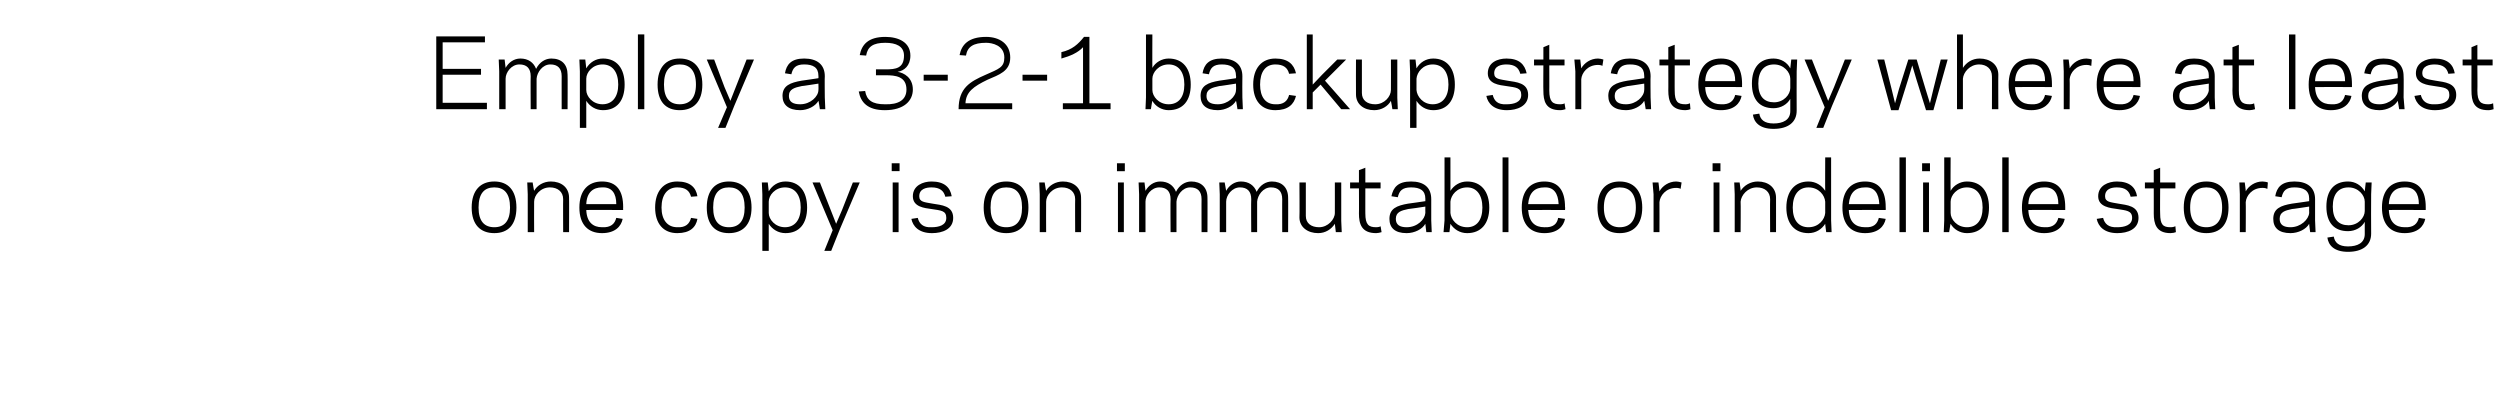 <?xml version="1.0" standalone="no"?><!DOCTYPE svg PUBLIC "-//W3C//DTD SVG 1.1//EN" "http://www.w3.org/Graphics/SVG/1.1/DTD/svg11.dtd"><svg xmlns="http://www.w3.org/2000/svg" version="1.1" width="508.3px" height="82.8px" viewBox="0 -7 508.3 82.8" style="top:-7px"><desc>Employ a 3-2-1 backup strategy where at least one copy is on immutable or indelible storage</desc><defs/><g id="Polygon117475"><path d="m95.9 35.2c0-3.5 1.8-5.3 4.6-5.3c2.8 0 4.5 1.8 4.5 5.3c0 3.5-1.7 5.2-4.5 5.2c-2.8 0-4.6-1.7-4.6-5.2zm1.4 0c0 2.8 1.2 4 3.2 4c2 0 3.2-1.2 3.2-4c0-2.9-1.2-4.1-3.2-4.1c-2 0-3.2 1.2-3.2 4.1zm11.3-3.4c.6-1.1 1.9-1.9 3.4-1.9c2.1 0 3.7 1.2 3.7 3.3c.03-.03 0 7 0 7l-1.2 0c0 0-.03-6.75 0-6.7c0-1.5-1.1-2.4-2.7-2.4c-1.9 0-3.2 1.6-3.2 2.9c-.03.01 0 6.2 0 6.2l-1.3 0l0-7.7l-.1-2.4l1.1 0c0 0 .27 1.74.3 1.7zm18.1 3.3c-.03.05 0 .6 0 .6c0 0-7.53-.04-7.5 0c.1 2.5 1.4 3.5 3.2 3.5c1.8.1 2.6-.7 2.9-1.9c0 0 1.3.2 1.3.2c-.3 1.5-1.5 2.9-4.2 2.9c-2.8 0-4.6-1.7-4.6-5.2c0-3.5 1.8-5.3 4.6-5.3c3 0 4.3 1.9 4.3 5.2zm-7.5-.6c0 0 6.1 0 6.1 0c0-2.2-.9-3.5-2.9-3.4c-1.8 0-3.1 1-3.2 3.4zm18.5 4.7c1.7.1 2.5-.7 2.8-1.9c0 0 1.3.2 1.3.2c-.3 1.7-1.5 2.9-4.1 2.9c-2.8 0-4.5-1.9-4.5-5.2c0-3.3 1.7-5.3 4.5-5.3c2.6 0 3.8 1.2 4.1 3c0 0-1.3.1-1.3.1c-.3-1.2-1.1-1.9-2.8-1.9c-2 0-3.2 1.5-3.2 4.1c0 2.5 1.2 4 3.2 4zm6-4c0-3.5 1.7-5.3 4.5-5.3c2.8 0 4.6 1.8 4.6 5.3c0 3.5-1.8 5.2-4.6 5.2c-2.8 0-4.5-1.7-4.5-5.2zm1.3 0c0 2.8 1.2 4 3.2 4c2 0 3.2-1.2 3.2-4c0-2.9-1.2-4.1-3.2-4.1c-2 0-3.2 1.2-3.2 4.1zm11.3 8.8l-1.3 0l0-11.5l-.1-2.4l1.2 0c0 0 .19 1.76.2 1.8c.7-1.2 1.9-2 3.4-2c2.8 0 4.4 2 4.4 5.3c0 3.3-1.6 5.2-4.4 5.2c-1.5 0-2.7-.8-3.4-1.9c-.01-.01 0 5.5 0 5.5zm3.3-12.9c-2 0-3.3 1.6-3.3 2.9c0 0 0 2.3 0 2.3c0 1.3 1.3 2.9 3.3 2.9c2 0 3.2-1.5 3.2-4c0-2.6-1.2-4.1-3.2-4.1zm11.2 8.4l-1.8 4.5l-1.4 0l1.7-4.2l-4.1-9.7l1.5 0l2.2 5.6l1.1 2.8l1.2-2.8l2.2-5.6l1.4 0l-4 9.4zm12.1-11.7l-1.6 0l0-1.6l1.6 0l0 1.6zm-1.4 2.3l1.2 0l0 10.1l-1.2 0l0-10.1zm10.9 7.2c0-1.5-1.1-1.5-3-1.8c-1.4-.2-3.8-.4-3.8-2.6c0-2.2 2.1-3 3.8-3c2.6 0 3.8 1.2 4.1 3c0 0-1.3.1-1.3.1c-.3-1.2-1.1-1.9-2.8-1.9c-1.1 0-2.5.3-2.5 1.8c0 1.2 1.1 1.2 2.7 1.5c1.8.3 4.2.4 4.2 2.9c0 2.3-2.2 3.1-4.3 3.1c-2.7 0-3.9-1.4-4.2-2.9c0 0 1.3-.2 1.3-.2c.3 1.2 1.1 2 2.8 1.9c1.5 0 3-.4 3-1.9zm7.6-2.1c0-3.5 1.8-5.3 4.6-5.3c2.8 0 4.5 1.8 4.5 5.3c0 3.5-1.7 5.2-4.5 5.2c-2.8 0-4.6-1.7-4.6-5.2zm1.4 0c0 2.8 1.2 4 3.2 4c2 0 3.2-1.2 3.2-4c0-2.9-1.2-4.1-3.2-4.1c-2 0-3.2 1.2-3.2 4.1zm11.3-3.4c.6-1.1 1.9-1.9 3.4-1.9c2.1 0 3.7 1.2 3.7 3.3c.03-.03 0 7 0 7l-1.2 0c0 0-.03-6.75 0-6.7c0-1.5-1.1-2.4-2.7-2.4c-1.9 0-3.2 1.6-3.2 2.9c-.03.01 0 6.2 0 6.2l-1.3 0l0-7.7l-.1-2.4l1.1 0c0 0 .27 1.74.3 1.7zm16-4l-1.6 0l0-1.6l1.6 0l0 1.6zm-1.4 2.3l1.2 0l0 10.1l-1.2 0l0-10.1zm5.6 1.7c.6-1.1 1.7-1.9 3-1.9c1.6 0 2.7.8 3.2 2.1c.7-1.4 1.9-2.1 3.1-2.1c2 0 3.3 1.2 3.3 3.3c.03-.03 0 7 0 7l-1.2 0c0 0-.02-6.75 0-6.7c0-1.6-.8-2.4-2.3-2.4c-1.6 0-2.7 1.6-2.8 2.9c.01.01 0 6.2 0 6.2l-1.2 0c0 0-.05-6.75 0-6.7c0-1.6-.8-2.4-2.3-2.4c-1.6 0-2.8 1.6-2.8 2.9c-.02.01 0 6.2 0 6.2l-1.3 0l0-7.7l-.1-2.4l1.2 0c0 0 .18 1.7.2 1.7zm16.4 0c.6-1.1 1.7-1.9 3-1.9c1.6 0 2.7.8 3.2 2.1c.7-1.4 1.9-2.1 3.1-2.1c2 0 3.3 1.2 3.3 3.3c.03-.03 0 7 0 7l-1.2 0c0 0-.02-6.75 0-6.7c0-1.6-.8-2.4-2.3-2.4c-1.6 0-2.7 1.6-2.8 2.9c0 .01 0 6.2 0 6.2l-1.2 0c0 0-.05-6.75 0-6.7c0-1.6-.8-2.4-2.3-2.4c-1.6 0-2.8 1.6-2.8 2.9c-.02.01 0 6.2 0 6.2l-1.3 0l0-7.7l-.1-2.4l1.1 0c0 0 .28 1.7.3 1.7zm22.1 6.7c-.7 1.1-1.9 1.9-3.4 1.9c-2.1 0-3.8-1.2-3.8-3.2c.05-.04 0-7.1 0-7.1l1.3 0c0 0 0 6.77 0 6.8c0 1.5 1.1 2.3 2.7 2.3c1.8 0 3.2-1.6 3.2-2.9c.01.02 0-6.2 0-6.2l1.3 0l0 7.8l.1 2.3l-1.2 0c0 0-.19-1.71-.2-1.7zm3.1-8.4l1.8 0l0-2.5l1.3-.5l0 3l3.1 0l0 1.2l-3.1 0c0 0-.01 5.14 0 5.1c0 2.3.7 2.8 2.2 2.8c.4 0 .8-.1.9-.2c0 0 .2 1.2.2 1.2c-.3.1-.8.2-1.1.2c-3 0-3.5-1.9-3.5-4c.03.04 0-5.1 0-5.1l-1.8 0l0-1.2zm11.8 4.3c.03.02 3.5-.5 3.5-.5c0 0-.02-.46 0-.5c0-1.7-1.1-2.3-2.9-2.3c-1.8 0-2.4.7-2.7 2c0 0-1.3-.2-1.3-.2c.4-1.8 1.3-3 4-3c2.6 0 4.1 1.2 4.1 3.6c0 .01 0 4.3 0 4.3l.1 2.4l-1.1 0c0 0-.22-1.73-.2-1.7c-.6 1.1-2.2 1.9-3.8 1.9c-2.4 0-3.5-1.1-3.5-2.9c0-2.1 1.5-2.7 3.8-3.1zm-.3 4.8c2.2 0 3.7-1.6 3.8-2.9c-.02.02 0-1.3 0-1.3c0 0-3.49.54-3.5.5c-1.4.3-2.5.6-2.5 2c0 1.2.8 1.7 2.2 1.7zm8.9-7.4c.7-1.1 1.9-1.9 3.4-1.9c2.8 0 4.5 2 4.5 5.3c0 3.3-1.7 5.2-4.5 5.2c-1.5 0-2.7-.8-3.4-1.9c.01-.03-.2 1.7-.2 1.7l-1.2 0l.2-2.4l0-12.8l1.2 0c0 0 .01 6.84 0 6.8zm3.4-.7c-2.1 0-3.3 1.6-3.4 2.9c0 0 0 2.3 0 2.3c.1 1.3 1.3 2.9 3.4 2.9c1.9 0 3.1-1.4 3.1-4c0-2.6-1.2-4.1-3.1-4.1zm7.2-6.1l1.2 0l0 15.2l-1.2 0l0-15.2zm12.7 10.1c.05.05 0 .6 0 .6c0 0-7.46-.04-7.5 0c.2 2.5 1.4 3.5 3.3 3.5c1.8.1 2.6-.7 2.8-1.9c0 0 1.4.2 1.4.2c-.3 1.5-1.5 2.9-4.2 2.9c-2.8 0-4.6-1.7-4.6-5.2c0-3.5 1.8-5.3 4.6-5.3c2.9 0 4.2 1.9 4.2 5.2zm-7.5-.6c0 0 6.2 0 6.2 0c-.1-2.2-1-3.5-2.9-3.4c-1.9 0-3.1 1-3.3 3.4zm14.1.7c0-3.5 1.7-5.3 4.5-5.3c2.8 0 4.6 1.8 4.6 5.3c0 3.5-1.8 5.2-4.6 5.2c-2.8 0-4.5-1.7-4.5-5.2zm1.3 0c0 2.8 1.3 4 3.2 4c2 0 3.3-1.2 3.3-4c0-2.9-1.3-4.1-3.3-4.1c-1.9 0-3.2 1.2-3.2 4.1zm15.6-3.8c-.1-.1-.5-.2-.9-.2c-2.1 0-3.3 1.6-3.4 2.9c.02-.02 0 6.1 0 6.1l-1.2 0l0-7.7l-.2-2.4l1.2 0c0 0 .22 1.82.2 1.8c.6-1.1 1.9-2 3.4-2c.3 0 .8.1 1.1.2c0 0-.2 1.3-.2 1.3zm8.1-3.6l-1.6 0l0-1.6l1.6 0l0 1.6zm-1.4 2.3l1.2 0l0 10.1l-1.2 0l0-10.1zm5.5 1.7c.7-1.1 2-1.9 3.5-1.9c2.1 0 3.7 1.2 3.7 3.3c.01-.03 0 7 0 7l-1.2 0c0 0-.04-6.75 0-6.7c0-1.5-1.1-2.4-2.7-2.4c-1.9 0-3.2 1.6-3.3 2.9c.05.01 0 6.2 0 6.2l-1.2 0l0-7.7l-.1-2.4l1.1 0c0 0 .25 1.74.2 1.7zm17.2-6.8l1.2 0l0 12.8l.1 2.4l-1.1 0c0 0-.23-1.73-.2-1.7c-.7 1.1-1.9 1.9-3.4 1.9c-2.8 0-4.5-1.9-4.5-5.2c0-3.3 1.7-5.3 4.5-5.3c1.5 0 2.7.8 3.4 1.9c-.03.04 0-6.8 0-6.8zm-3.4 14.2c2.1 0 3.3-1.6 3.4-2.9c0 0 0-2.3 0-2.3c-.1-1.3-1.3-2.9-3.4-2.9c-2 0-3.2 1.5-3.2 4.1c0 2.6 1.2 4 3.2 4zm15.7-4.1c.03.05 0 .6 0 .6c0 0-7.47-.04-7.5 0c.1 2.5 1.4 3.5 3.3 3.5c1.8.1 2.5-.7 2.8-1.9c0 0 1.4.2 1.4.2c-.3 1.5-1.5 2.9-4.2 2.9c-2.8 0-4.6-1.7-4.6-5.2c0-3.5 1.8-5.3 4.6-5.3c2.9 0 4.2 1.9 4.2 5.2zm-7.5-.6c0 0 6.2 0 6.2 0c-.1-2.2-1-3.5-2.9-3.4c-1.9 0-3.1 1-3.3 3.4zm10.3-9.5l1.3 0l0 15.2l-1.3 0l0-15.2zm6.2 2.8l-1.6 0l0-1.6l1.6 0l0 1.6zm-1.4 2.3l1.2 0l0 10.1l-1.2 0l0-10.1zm5.6 1.7c.6-1.1 1.9-1.9 3.3-1.9c2.9 0 4.5 2 4.5 5.3c0 3.3-1.6 5.2-4.5 5.2c-1.4 0-2.7-.8-3.3-1.9c-.04-.03-.3 1.7-.3 1.7l-1.1 0l.1-2.4l0-12.8l1.3 0c0 0-.04 6.84 0 6.8zm3.3-.7c-2 0-3.3 1.6-3.3 2.9c0 0 0 2.3 0 2.3c0 1.3 1.3 2.9 3.3 2.9c2 0 3.2-1.4 3.2-4c0-2.6-1.2-4.1-3.2-4.1zm7.2-6.1l1.3 0l0 15.2l-1.3 0l0-15.2zm12.8 10.1c0 .05 0 .6 0 .6c0 0-7.51-.04-7.5 0c.1 2.5 1.4 3.5 3.3 3.5c1.7.1 2.5-.7 2.8-1.9c0 0 1.3.2 1.3.2c-.3 1.5-1.5 2.9-4.2 2.9c-2.8 0-4.5-1.7-4.5-5.2c0-3.5 1.7-5.3 4.5-5.3c3 0 4.3 1.9 4.3 5.2zm-7.5-.6c0 0 6.1 0 6.1 0c0-2.2-.9-3.5-2.9-3.4c-1.8 0-3.1 1-3.2 3.4zm21.1 2.8c0-1.5-1.2-1.5-3-1.8c-1.4-.2-3.9-.4-3.9-2.6c0-2.2 2.1-3 3.8-3c2.6 0 3.8 1.2 4.1 3c0 0-1.3.1-1.3.1c-.3-1.2-1.1-1.9-2.8-1.9c-1.1 0-2.4.3-2.4 1.8c0 1.2 1.1 1.2 2.7 1.5c1.7.3 4.1.4 4.1 2.9c0 2.3-2.2 3.1-4.3 3.1c-2.7 0-3.9-1.4-4.2-2.9c0 0 1.3-.2 1.3-.2c.3 1.2 1.1 2 2.9 1.9c1.4 0 3-.4 3-1.9zm2.6-7.2l1.8 0l0-2.5l1.3-.5l0 3l3.1 0l0 1.2l-3.1 0c0 0-.04 5.14 0 5.1c0 2.3.6 2.8 2.1 2.8c.5 0 .8-.1 1-.2c0 0 .1 1.2.1 1.2c-.2.1-.7.2-1.1.2c-2.9 0-3.4-1.9-3.4-4c.01.04 0-5.1 0-5.1l-1.8 0l0-1.2zm7.9 5.1c0-3.5 1.8-5.3 4.6-5.3c2.8 0 4.5 1.8 4.5 5.3c0 3.5-1.7 5.2-4.5 5.2c-2.8 0-4.6-1.7-4.6-5.2zm1.3 0c0 2.8 1.3 4 3.3 4c1.9 0 3.2-1.2 3.2-4c0-2.9-1.3-4.1-3.2-4.1c-2 0-3.3 1.2-3.3 4.1zm15.7-3.8c-.2-.1-.5-.2-1-.2c-2.1 0-3.3 1.6-3.4 2.9c.04-.02 0 6.1 0 6.1l-1.2 0l0-7.7l-.1-2.4l1.1 0c0 0 .24 1.82.2 1.8c.6-1.1 1.9-2 3.4-2c.3 0 .9.1 1.1.2c0 0-.1 1.3-.1 1.3zm5 3c.01.02 3.5-.5 3.5-.5c0 0-.03-.46 0-.5c0-1.7-1.2-2.3-3-2.3c-1.7 0-2.3.7-2.6 2c0 0-1.3-.2-1.3-.2c.3-1.8 1.3-3 3.9-3c2.6 0 4.2 1.2 4.2 3.6c-.02.01 0 4.3 0 4.3l.1 2.4l-1.1 0c0 0-.23-1.73-.2-1.7c-.6 1.1-2.2 1.9-3.8 1.9c-2.4 0-3.5-1.1-3.5-2.9c0-2.1 1.5-2.7 3.8-3.1zm-.3 4.8c2.1 0 3.7-1.6 3.8-2.9c-.03.02 0-1.3 0-1.3c0 0-3.51.54-3.5.5c-1.4.3-2.5.6-2.5 2c0 1.2.8 1.7 2.2 1.7zm15.1 1.4c0 0 0-2.5 0-2.5c-.6 1.1-1.9 1.9-3.4 1.9c-2.8 0-4.4-1.7-4.4-5c0-3.3 1.6-5.1 4.4-5.1c1.5 0 2.7.8 3.4 2c.01-.04.2-1.8.2-1.8l1.2 0l-.1 2.4c0 0-.04 8 0 8c0 2.4-1.8 3.7-4.7 3.7c-2.9 0-4-1.4-4.2-2.9c0 0 1.3-.2 1.3-.2c.2 1.2 1 2 2.9 2c1.9 0 3.4-.7 3.4-2.5zm-3.3-1.8c2 0 3.3-1.6 3.3-2.9c0 0 0-1.9 0-1.9c0-1.3-1.3-2.9-3.3-2.9c-2 0-3.2 1.3-3.2 3.9c0 2.6 1.2 3.8 3.2 3.8zm15.7-3.7c-.02.05 0 .6 0 .6c0 0-7.53-.04-7.5 0c.1 2.5 1.4 3.5 3.2 3.5c1.8.1 2.6-.7 2.9-1.9c0 0 1.3.2 1.3.2c-.3 1.5-1.5 2.9-4.2 2.9c-2.8 0-4.6-1.7-4.6-5.2c0-3.5 1.8-5.3 4.6-5.3c3 0 4.3 1.9 4.3 5.2zm-7.5-.6c0 0 6.1 0 6.1 0c0-2.2-.9-3.5-2.9-3.4c-1.8 0-3.1 1-3.2 3.4z" stroke="none" fill="#000"/></g><g id="Polygon117474"><path d="m98.6.4l0 1.2l-8.6 0l0 5.4l7.8 0l0 1.2l-7.8 0l0 5.7l9 0l0 1.3l-10.3 0l0-14.8l9.9 0zm4.2 6.4c.6-1.1 1.7-1.9 3-1.9c1.6 0 2.7.8 3.2 2.1c.7-1.4 1.9-2.1 3.1-2.1c2.1 0 3.3 1.2 3.3 3.3c.04-.03 0 7 0 7l-1.2 0c0 0-.01-6.75 0-6.7c0-1.6-.8-2.4-2.3-2.4c-1.6 0-2.7 1.6-2.8 2.9c.02.01 0 6.2 0 6.2l-1.2 0c0 0-.04-6.75 0-6.7c0-1.6-.8-2.4-2.3-2.4c-1.6 0-2.8 1.6-2.8 2.9c-.01.01 0 6.2 0 6.2l-1.3 0l0-7.7l-.1-2.4l1.2 0c0 0 .19 1.7.2 1.7zm16.4 12.2l-1.3 0l0-11.5l-.1-2.4l1.2 0c0 0 .19 1.76.2 1.8c.7-1.2 1.9-2 3.4-2c2.8 0 4.4 2 4.4 5.3c0 3.3-1.6 5.2-4.4 5.2c-1.5 0-2.7-.8-3.4-1.9c-.01-.01 0 5.5 0 5.5zm3.3-12.9c-2 0-3.3 1.6-3.3 2.9c0 0 0 2.3 0 2.3c0 1.3 1.3 2.9 3.3 2.9c2 0 3.2-1.5 3.2-4c0-2.6-1.2-4.1-3.2-4.1zm7.2-6.1l1.3 0l0 15.2l-1.3 0l0-15.2zm4 10.2c0-3.5 1.7-5.3 4.5-5.3c2.8 0 4.6 1.8 4.6 5.3c0 3.5-1.8 5.2-4.6 5.2c-2.8 0-4.5-1.7-4.5-5.2zm1.3 0c0 2.8 1.2 4 3.2 4c2 0 3.3-1.2 3.3-4c0-2.9-1.3-4.1-3.3-4.1c-2 0-3.2 1.2-3.2 4.1zm14.3 4.3l-1.8 4.5l-1.5 0l1.8-4.2l-4.1-9.7l1.5 0l2.1 5.6l1.2 2.8l1.1-2.8l2.2-5.6l1.5 0l-4 9.4zm13.7-5.1c-.02.02 3.4-.5 3.4-.5c0 0 .04-.46 0-.5c0-1.7-1.1-2.3-2.9-2.3c-1.7 0-2.3.7-2.6 2c0 0-1.3-.2-1.3-.2c.3-1.8 1.3-3 3.9-3c2.6 0 4.2 1.2 4.2 3.6c-.05.01 0 4.3 0 4.3l.1 2.4l-1.1 0c0 0-.26-1.73-.3-1.7c-.6 1.1-2.2 1.9-3.7 1.9c-2.4 0-3.6-1.1-3.6-2.9c0-2.1 1.6-2.7 3.9-3.1zm-.3 4.8c2.1 0 3.7-1.6 3.7-2.9c.04.02 0-1.3 0-1.3c0 0-3.44.54-3.4.5c-1.4.3-2.6.6-2.6 2c0 1.2.8 1.7 2.3 1.7zm17.2 1.2c-3.5 0-4.9-1.6-5.3-3.8c0 0 1.3-.1 1.3-.1c.3 1.9 1.5 2.7 4 2.7c2.8.1 4.4-.9 4.4-3c0-2.7-2.3-2.9-4.2-2.9c-.02.02-2 0-2 0l0-1.2c0 0 1.98-.01 2 0c2 0 3.7-.2 3.7-2.8c0-1.9-1.6-2.6-3.8-2.6c-2.5 0-3.6.8-3.9 2.6c0 0-1.3-.1-1.3-.1c.4-2.1 1.7-3.7 5.2-3.7c2.7 0 5.1 1.1 5.1 3.8c0 2.1-1.3 3.1-2.6 3.3c1.3.2 3.1 1.2 3.1 3.6c0 2.3-1.8 4.2-5.7 4.2zm7.9-6l0-1.2l4.9 0l0 1.2l-4.9 0zm7.1 5.8c0-4.3 2.3-5.6 5.5-7c2.7-1.2 3.8-1.5 3.8-3.5c0-2.5-2.5-3-3.7-3c-2.6 0-3.8.8-4.1 2.6c0 0-1.3-.1-1.3-.1c.4-2.1 1.8-3.7 5.4-3.7c2.7 0 4.9 1.4 4.9 4.2c0 2.8-2.3 3.5-4.6 4.5c-2.9 1.4-4.4 2.5-4.5 4.8c-.01-.02 4.3 0 4.3 0l5.2 0l0 1.2c0 0-10.86 0-10.9 0zm13-5.8l0-1.2l5 0l0 1.2l-5 0zm8.2 5.8l0-1.2l4.1 0c0 0 .01-11.44 0-11.4c-1 1.1-2.6 1.8-4.4 2.3c0 0 0-1.3 0-1.3c2.2-.5 3.4-1.6 4.6-3.1c-.02-.01 1.1 0 1.1 0l0 13.5l4.3 0l0 1.2l-9.7 0zm18.2-8.4c.6-1.1 1.9-1.9 3.3-1.9c2.9 0 4.5 2 4.5 5.3c0 3.3-1.6 5.2-4.5 5.2c-1.4 0-2.7-.8-3.3-1.9c-.03-.03-.3 1.7-.3 1.7l-1.1 0l.1-2.4l0-12.8l1.3 0c0 0-.03 6.84 0 6.8zm3.3-.7c-2 0-3.3 1.6-3.3 2.9c0 0 0 2.3 0 2.3c0 1.3 1.3 2.9 3.3 2.9c2 0 3.2-1.4 3.2-4c0-2.6-1.2-4.1-3.2-4.1zm10.3 3.3c-.01.02 3.4-.5 3.4-.5c0 0 .05-.46 0-.5c0-1.7-1.1-2.3-2.9-2.3c-1.7 0-2.3.7-2.6 2c0 0-1.3-.2-1.3-.2c.3-1.8 1.3-3 3.9-3c2.6 0 4.2 1.2 4.2 3.6c-.04.01 0 4.3 0 4.3l.1 2.4l-1.1 0c0 0-.25-1.73-.3-1.7c-.6 1.1-2.2 1.9-3.7 1.9c-2.4 0-3.5-1.1-3.5-2.9c0-2.1 1.5-2.7 3.8-3.1zm-.3 4.8c2.1 0 3.7-1.6 3.7-2.9c.05.02 0-1.3 0-1.3c0 0-3.43.54-3.4.5c-1.4.3-2.6.6-2.6 2c0 1.2.8 1.7 2.3 1.7zm11.7 0c1.7.1 2.5-.7 2.8-1.9c0 0 1.4.2 1.4.2c-.4 1.7-1.6 2.9-4.2 2.9c-2.8 0-4.5-1.9-4.5-5.2c0-3.3 1.7-5.3 4.5-5.3c2.6 0 3.8 1.2 4.2 3c0 0-1.4.1-1.4.1c-.3-1.2-1.1-1.9-2.8-1.9c-2 0-3.1 1.5-3.1 4.1c0 2.5 1.1 4 3.1 4zm6.4 1l0-15.2l1.2 0l0 10.2l1.9-2l3.1-3.1l1.8 0l-4.3 4.3l5.1 5.8l-1.8 0l-4.2-5l-1.6 1.6l0 3.4l-1.2 0zm17.1-1.7c-.6 1.1-1.9 1.9-3.4 1.9c-2.1 0-3.7-1.2-3.7-3.2c-.03-.04 0-7.1 0-7.1l1.2 0c0 0 .02 6.77 0 6.8c0 1.5 1.1 2.3 2.7 2.3c1.9 0 3.2-1.6 3.2-2.9c.03.02 0-6.2 0-6.2l1.3 0l0 7.8l.1 2.3l-1.1 0c0 0-.27-1.71-.3-1.7zm5.2 5.5l-1.3 0l0-11.5l-.1-2.4l1.2 0c0 0 .2 1.76.2 1.8c.7-1.2 1.9-2 3.4-2c2.8 0 4.4 2 4.4 5.3c0 3.3-1.6 5.2-4.4 5.2c-1.5 0-2.7-.8-3.4-1.9c0-.01 0 5.5 0 5.5zm3.3-12.9c-2 0-3.2 1.6-3.3 2.9c0 0 0 2.3 0 2.3c.1 1.3 1.3 2.9 3.3 2.9c2 0 3.2-1.5 3.2-4c0-2.6-1.2-4.1-3.2-4.1zm18 6.2c0-1.5-1.1-1.5-3-1.8c-1.4-.2-3.8-.4-3.8-2.6c0-2.2 2-3 3.8-3c2.6 0 3.7 1.2 4.1 3c0 0-1.3.1-1.3.1c-.3-1.2-1.1-1.9-2.8-1.9c-1.1 0-2.5.3-2.5 1.8c0 1.2 1.1 1.2 2.7 1.5c1.8.3 4.2.4 4.2 2.9c0 2.3-2.3 3.1-4.3 3.1c-2.7 0-3.9-1.4-4.2-2.9c0 0 1.3-.2 1.3-.2c.3 1.2 1 2 2.8 1.9c1.5 0 3-.4 3-1.9zm2.6-7.2l1.9 0l0-2.5l1.2-.5l0 3l3.1 0l0 1.2l-3.1 0c0 0 .02 5.14 0 5.1c0 2.3.7 2.8 2.2 2.8c.5 0 .8-.1.9-.2c0 0 .2 1.2.2 1.2c-.3.1-.7.2-1.1.2c-3 0-3.4-1.9-3.4-4c-.04.04 0-5.1 0-5.1l-1.9 0l0-1.2zm13.9 1.3c-.1-.1-.5-.2-.9-.2c-2.1 0-3.3 1.6-3.4 2.9c.01-.02 0 6.1 0 6.1l-1.2 0l0-7.7l-.2-2.4l1.2 0c0 0 .21 1.82.2 1.8c.6-1.1 1.9-2 3.4-2c.3 0 .8.1 1.1.2c0 0-.2 1.3-.2 1.3zm5.1 3c-.02.02 3.4-.5 3.4-.5c0 0 .04-.46 0-.5c0-1.7-1.1-2.3-2.9-2.3c-1.7 0-2.3.7-2.6 2c0 0-1.3-.2-1.3-.2c.3-1.8 1.3-3 3.9-3c2.6 0 4.2 1.2 4.2 3.6c-.05.01 0 4.3 0 4.3l.1 2.4l-1.1 0c0 0-.26-1.73-.3-1.7c-.6 1.1-2.2 1.9-3.7 1.9c-2.4 0-3.6-1.1-3.6-2.9c0-2.1 1.6-2.7 3.9-3.1zm-.3 4.8c2.1 0 3.7-1.6 3.7-2.9c.04.02 0-1.3 0-1.3c0 0-3.44.54-3.4.5c-1.4.3-2.6.6-2.6 2c0 1.2.8 1.7 2.3 1.7zm6.8-9.1l1.8 0l0-2.5l1.3-.5l0 3l3.1 0l0 1.2l-3.1 0c0 0-.02 5.14 0 5.1c0 2.3.6 2.8 2.2 2.8c.4 0 .7-.1.9-.2c0 0 .1 1.2.1 1.2c-.2.1-.7.2-1 .2c-3 0-3.5-1.9-3.5-4c.02.04 0-5.1 0-5.1l-1.8 0l0-1.2zm16.8 5c-.03.05 0 .6 0 .6c0 0-7.53-.04-7.5 0c.1 2.5 1.4 3.5 3.2 3.5c1.8.1 2.6-.7 2.9-1.9c0 0 1.3.2 1.3.2c-.3 1.5-1.5 2.9-4.2 2.9c-2.8 0-4.6-1.7-4.6-5.2c0-3.5 1.8-5.3 4.6-5.3c3 0 4.3 1.9 4.3 5.2zm-7.5-.6c0 0 6.1 0 6.1 0c0-2.2-.9-3.5-2.9-3.4c-1.8 0-3.1 1-3.2 3.4zm17.3 6.1c0 0 0-2.5 0-2.5c-.6 1.1-1.9 1.9-3.4 1.9c-2.8 0-4.4-1.7-4.4-5c0-3.3 1.6-5.1 4.4-5.1c1.5 0 2.8.8 3.4 2c.02-.04.2-1.8.2-1.8l1.2 0l-.1 2.4c0 0-.03 8 0 8c0 2.4-1.8 3.7-4.7 3.7c-2.9 0-4-1.4-4.2-2.9c0 0 1.3-.2 1.3-.2c.2 1.2 1 2 2.9 2c1.9 0 3.4-.7 3.4-2.5zm-3.3-1.8c2 0 3.3-1.6 3.3-2.9c0 0 0-1.9 0-1.9c0-1.3-1.3-2.9-3.3-2.9c-2 0-3.2 1.3-3.2 3.9c0 2.6 1.2 3.8 3.2 3.8zm11.8.7l-1.8 4.5l-1.4 0l1.7-4.2l-4.1-9.7l1.5 0l2.2 5.6l1.1 2.8l1.2-2.8l2.2-5.6l1.4 0l-4 9.4zm16.3-8.2l-.8 2.7l-2 6.4l-1.5 0l-2.8-10.3l1.4 0l1.5 6l.7 2.9l.8-2.9l1.9-6l1.7 0l1.8 6l.9 2.9l.7-2.9l1.5-6l1.4 0l-2.9 10.3l-1.5 0l-2-6.4l-.8-2.7zm9.1-6.3l1.2 0c0 0 .01 6.84 0 6.8c.7-1.1 1.9-1.9 3.4-1.9c2.1 0 3.8 1.2 3.8 3.3c-.03-.03 0 7 0 7l-1.3 0c0 0 .02-6.75 0-6.7c0-1.5-1.1-2.4-2.6-2.4c-1.9 0-3.2 1.6-3.3 2.9c.01.01 0 6.2 0 6.2l-1.2 0l0-15.2zm19.3 10.1c.02.05 0 .6 0 .6c0 0-7.49-.04-7.5 0c.1 2.5 1.4 3.5 3.3 3.5c1.8.1 2.5-.7 2.8-1.9c0 0 1.4.2 1.4.2c-.3 1.5-1.6 2.9-4.2 2.9c-2.9 0-4.6-1.7-4.6-5.2c0-3.5 1.7-5.3 4.6-5.3c2.9 0 4.2 1.9 4.2 5.2zm-7.5-.6c0 0 6.1 0 6.1 0c0-2.2-.9-3.5-2.8-3.4c-1.9 0-3.2 1-3.3 3.4zm15.5-3.1c-.2-.1-.5-.2-1-.2c-2.1 0-3.3 1.6-3.4 2.9c.04-.02 0 6.1 0 6.1l-1.2 0l0-7.7l-.1-2.4l1.1 0c0 0 .24 1.82.2 1.8c.6-1.1 1.9-2 3.4-2c.3 0 .9.1 1.1.2c0 0-.1 1.3-.1 1.3zm10 3.7c-.03.05 0 .6 0 .6c0 0-7.53-.04-7.5 0c.1 2.5 1.4 3.5 3.2 3.5c1.8.1 2.6-.7 2.9-1.9c0 0 1.3.2 1.3.2c-.3 1.5-1.5 2.9-4.2 2.9c-2.8 0-4.6-1.7-4.6-5.2c0-3.5 1.8-5.3 4.6-5.3c3 0 4.3 1.9 4.3 5.2zm-7.5-.6c0 0 6.1 0 6.1 0c0-2.2-.9-3.5-2.9-3.4c-1.8 0-3.1 1-3.2 3.4zm17.9-.1c0 .02 3.5-.5 3.5-.5c0 0-.04-.46 0-.5c0-1.7-1.2-2.3-3-2.3c-1.7 0-2.3.7-2.6 2c0 0-1.3-.2-1.3-.2c.3-1.8 1.3-3 3.9-3c2.6 0 4.2 1.2 4.2 3.6c-.02.01 0 4.3 0 4.3l.1 2.4l-1.1 0c0 0-.24-1.73-.2-1.7c-.6 1.1-2.2 1.9-3.8 1.9c-2.4 0-3.5-1.1-3.5-2.9c0-2.1 1.5-2.7 3.8-3.1zm-.3 4.8c2.1 0 3.7-1.6 3.8-2.9c-.04.02 0-1.3 0-1.3c0 0-3.52.54-3.5.5c-1.4.3-2.5.6-2.5 2c0 1.2.8 1.7 2.2 1.7zm6.8-9.1l1.8 0l0-2.5l1.3-.5l0 3l3.1 0l0 1.2l-3.1 0c0 0 0 5.14 0 5.1c0 2.3.7 2.8 2.2 2.8c.4 0 .8-.1.9-.2c0 0 .2 1.2.2 1.2c-.3.1-.8.2-1.1.2c-3 0-3.5-1.9-3.5-4c.04.04 0-5.1 0-5.1l-1.8 0l0-1.2zm13.3-5.1l1.3 0l0 15.2l-1.3 0l0-15.2zm12.8 10.1c0 .05 0 .6 0 .6c0 0-7.5-.04-7.5 0c.1 2.5 1.4 3.5 3.3 3.5c1.8.1 2.5-.7 2.8-1.9c0 0 1.3.2 1.3.2c-.3 1.5-1.5 2.9-4.2 2.9c-2.8 0-4.5-1.7-4.5-5.2c0-3.5 1.7-5.3 4.5-5.3c3 0 4.3 1.9 4.3 5.2zm-7.5-.6c0 0 6.1 0 6.1 0c0-2.2-.9-3.5-2.9-3.4c-1.8 0-3.1 1-3.2 3.4zm13.4-.1c-.02.02 3.4-.5 3.4-.5c0 0 .03-.46 0-.5c0-1.7-1.1-2.3-2.9-2.3c-1.7 0-2.3.7-2.6 2c0 0-1.3-.2-1.3-.2c.3-1.8 1.3-3 3.9-3c2.6 0 4.1 1.2 4.1 3.6c.05.01 0 4.3 0 4.3l.2 2.4l-1.1 0c0 0-.27-1.73-.3-1.7c-.6 1.1-2.2 1.9-3.7 1.9c-2.4 0-3.6-1.1-3.6-2.9c0-2.1 1.6-2.7 3.9-3.1zm-.3 4.8c2.1 0 3.7-1.6 3.7-2.9c.03.02 0-1.3 0-1.3c0 0-3.44.54-3.4.5c-1.4.3-2.6.6-2.6 2c0 1.2.8 1.7 2.3 1.7zm14.2-1.9c0-1.5-1.1-1.5-3-1.8c-1.3-.2-3.8-.4-3.8-2.6c0-2.2 2.1-3 3.8-3c2.6 0 3.8 1.2 4.1 3c0 0-1.3.1-1.3.1c-.3-1.2-1.1-1.9-2.8-1.9c-1.1 0-2.5.3-2.5 1.8c0 1.2 1.2 1.2 2.7 1.5c1.8.3 4.2.4 4.2 2.9c0 2.3-2.2 3.1-4.3 3.1c-2.7 0-3.9-1.4-4.2-2.9c0 0 1.3-.2 1.3-.2c.3 1.2 1.1 2 2.9 1.9c1.4 0 2.9-.4 2.9-1.9zm2.7-7.2l1.8 0l0-2.5l1.2-.5l0 3l3.1 0l0 1.2l-3.1 0c0 0 .04 5.14 0 5.1c0 2.3.7 2.8 2.2 2.8c.5 0 .8-.1 1-.2c0 0 .1 1.2.1 1.2c-.3.1-.7.2-1.1.2c-3 0-3.4-1.9-3.4-4c-.01.04 0-5.1 0-5.1l-1.8 0l0-1.2z" stroke="none" fill="#000"/></g></svg>